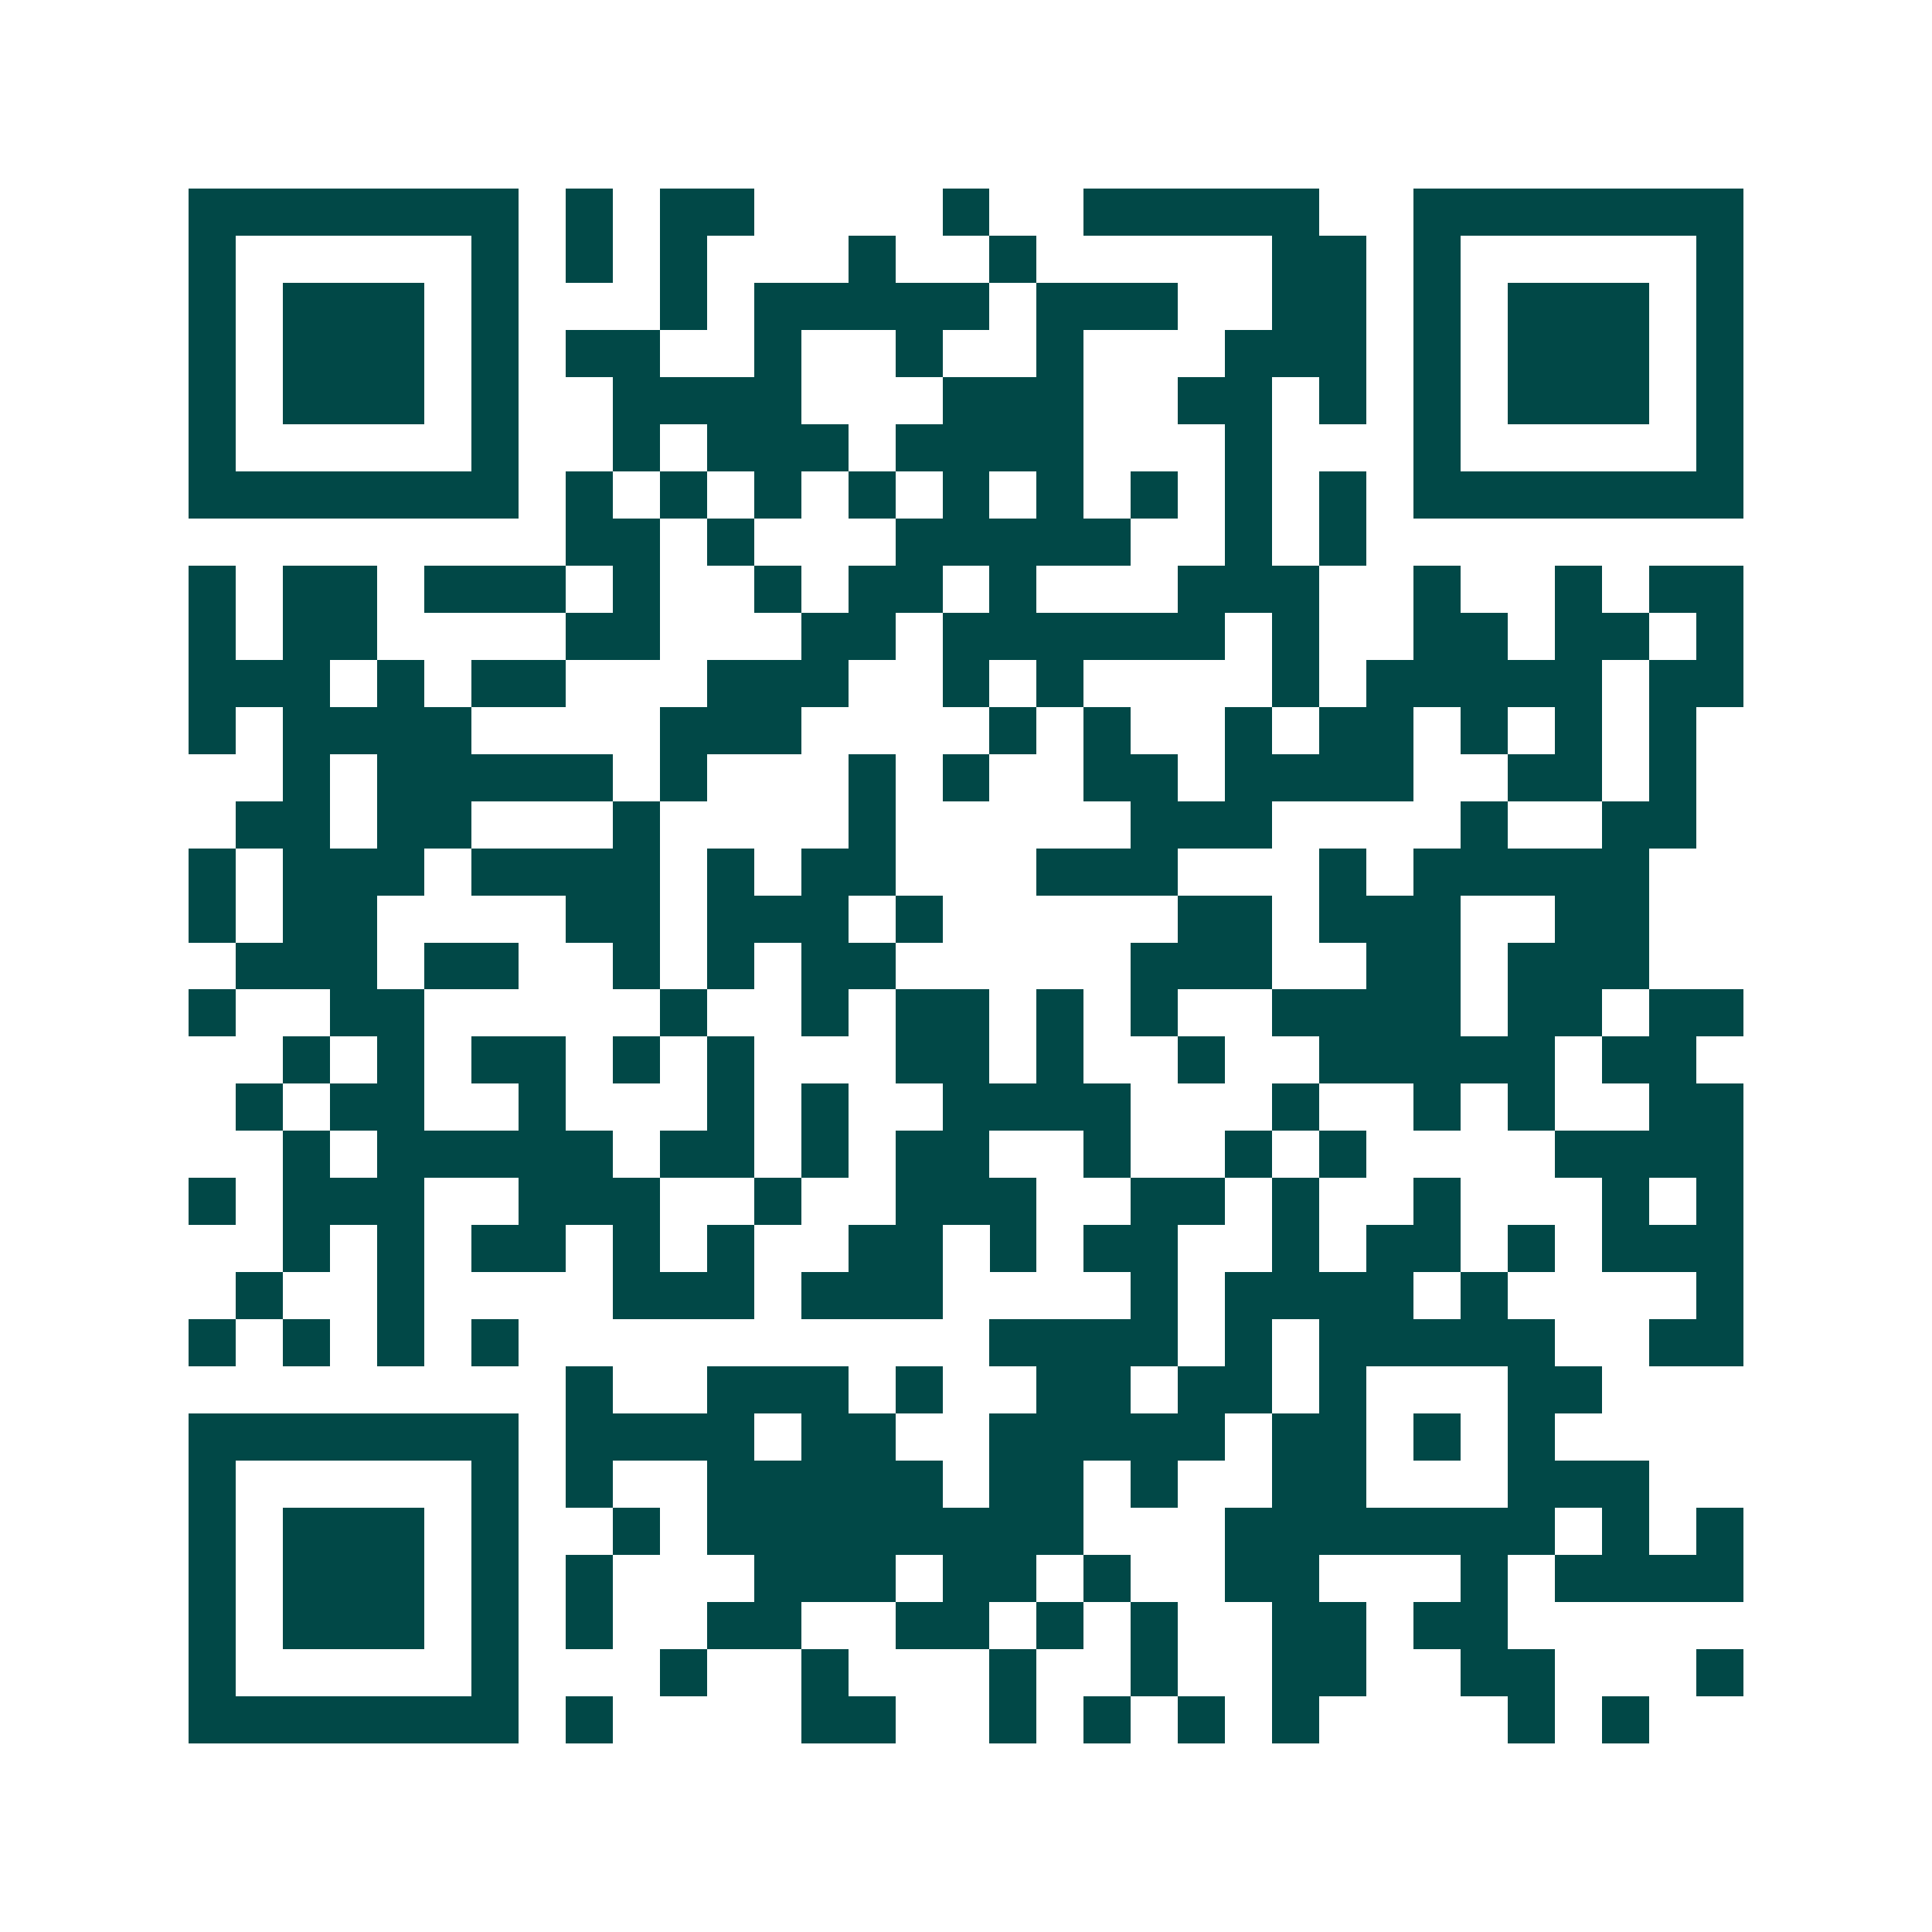 <svg xmlns="http://www.w3.org/2000/svg" width="200" height="200" viewBox="0 0 41 41" shape-rendering="crispEdges"><path fill="#ffffff" d="M0 0h41v41H0z"/><path stroke="#014847" d="M4 4.5h7m1 0h1m1 0h2m4 0h1m2 0h5m2 0h7M4 5.5h1m5 0h1m1 0h1m1 0h1m3 0h1m2 0h1m5 0h2m1 0h1m5 0h1M4 6.5h1m1 0h3m1 0h1m3 0h1m1 0h5m1 0h3m2 0h2m1 0h1m1 0h3m1 0h1M4 7.5h1m1 0h3m1 0h1m1 0h2m2 0h1m2 0h1m2 0h1m3 0h3m1 0h1m1 0h3m1 0h1M4 8.5h1m1 0h3m1 0h1m2 0h4m3 0h3m2 0h2m1 0h1m1 0h1m1 0h3m1 0h1M4 9.5h1m5 0h1m2 0h1m1 0h3m1 0h4m3 0h1m3 0h1m5 0h1M4 10.5h7m1 0h1m1 0h1m1 0h1m1 0h1m1 0h1m1 0h1m1 0h1m1 0h1m1 0h1m1 0h7M12 11.5h2m1 0h1m3 0h5m2 0h1m1 0h1M4 12.5h1m1 0h2m1 0h3m1 0h1m2 0h1m1 0h2m1 0h1m3 0h3m2 0h1m2 0h1m1 0h2M4 13.5h1m1 0h2m4 0h2m3 0h2m1 0h6m1 0h1m2 0h2m1 0h2m1 0h1M4 14.5h3m1 0h1m1 0h2m3 0h3m2 0h1m1 0h1m4 0h1m1 0h5m1 0h2M4 15.5h1m1 0h4m4 0h3m4 0h1m1 0h1m2 0h1m1 0h2m1 0h1m1 0h1m1 0h1M6 16.5h1m1 0h5m1 0h1m3 0h1m1 0h1m2 0h2m1 0h4m2 0h2m1 0h1M5 17.5h2m1 0h2m3 0h1m4 0h1m5 0h3m4 0h1m2 0h2M4 18.5h1m1 0h3m1 0h4m1 0h1m1 0h2m3 0h3m3 0h1m1 0h5M4 19.5h1m1 0h2m4 0h2m1 0h3m1 0h1m5 0h2m1 0h3m2 0h2M5 20.5h3m1 0h2m2 0h1m1 0h1m1 0h2m5 0h3m2 0h2m1 0h3M4 21.5h1m2 0h2m5 0h1m2 0h1m1 0h2m1 0h1m1 0h1m2 0h4m1 0h2m1 0h2M6 22.5h1m1 0h1m1 0h2m1 0h1m1 0h1m3 0h2m1 0h1m2 0h1m2 0h5m1 0h2M5 23.5h1m1 0h2m2 0h1m3 0h1m1 0h1m2 0h4m3 0h1m2 0h1m1 0h1m2 0h2M6 24.5h1m1 0h5m1 0h2m1 0h1m1 0h2m2 0h1m2 0h1m1 0h1m4 0h4M4 25.5h1m1 0h3m2 0h3m2 0h1m2 0h3m2 0h2m1 0h1m2 0h1m3 0h1m1 0h1M6 26.5h1m1 0h1m1 0h2m1 0h1m1 0h1m2 0h2m1 0h1m1 0h2m2 0h1m1 0h2m1 0h1m1 0h3M5 27.5h1m2 0h1m4 0h3m1 0h3m4 0h1m1 0h4m1 0h1m4 0h1M4 28.5h1m1 0h1m1 0h1m1 0h1m10 0h4m1 0h1m1 0h5m2 0h2M12 29.5h1m2 0h3m1 0h1m2 0h2m1 0h2m1 0h1m3 0h2M4 30.5h7m1 0h4m1 0h2m2 0h5m1 0h2m1 0h1m1 0h1M4 31.5h1m5 0h1m1 0h1m2 0h5m1 0h2m1 0h1m2 0h2m3 0h3M4 32.5h1m1 0h3m1 0h1m2 0h1m1 0h8m3 0h7m1 0h1m1 0h1M4 33.5h1m1 0h3m1 0h1m1 0h1m3 0h3m1 0h2m1 0h1m2 0h2m3 0h1m1 0h4M4 34.5h1m1 0h3m1 0h1m1 0h1m2 0h2m2 0h2m1 0h1m1 0h1m2 0h2m1 0h2M4 35.5h1m5 0h1m3 0h1m2 0h1m3 0h1m2 0h1m2 0h2m2 0h2m3 0h1M4 36.5h7m1 0h1m4 0h2m2 0h1m1 0h1m1 0h1m1 0h1m4 0h1m1 0h1"/></svg>
